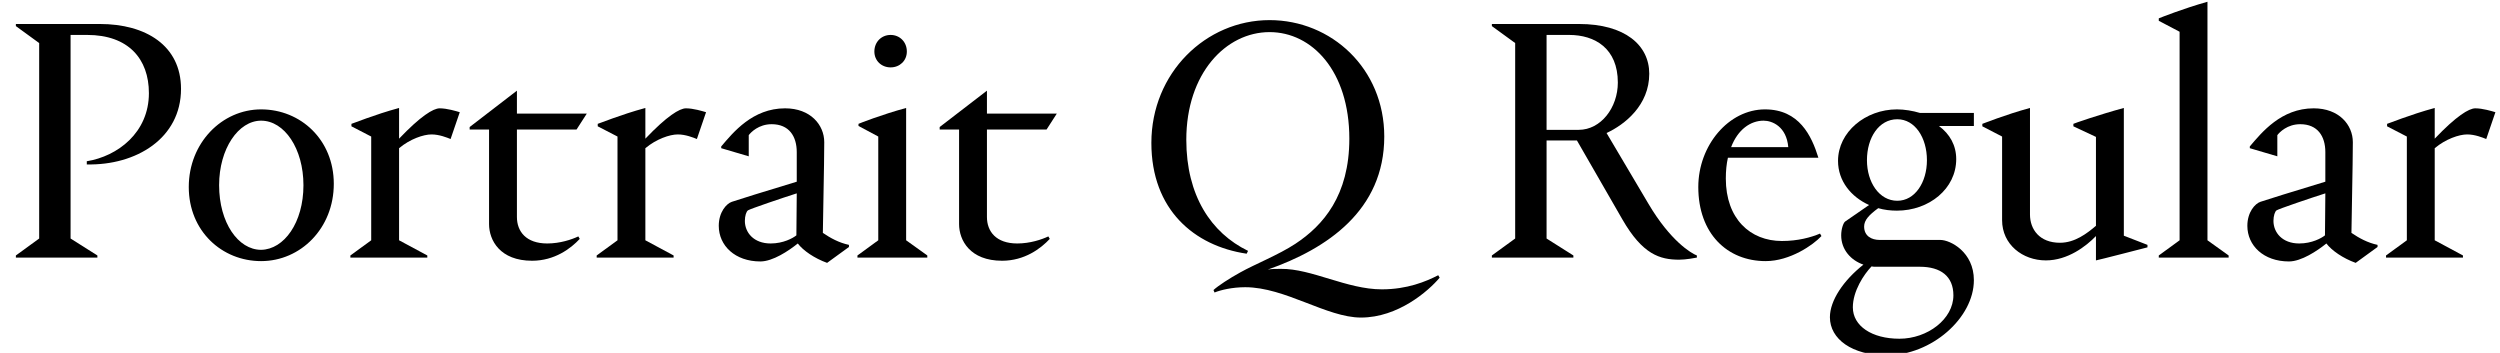 <?xml version="1.0" encoding="UTF-8"?>
<svg xmlns="http://www.w3.org/2000/svg" xmlns:xlink="http://www.w3.org/1999/xlink" width="1813.766pt" height="256pt" viewBox="0 0 1813.766 256" version="1.1">
<defs>
<g>
<symbol overflow="visible" id="glyph0-0">
<path style="stroke:none;" d=""/>
</symbol>
<symbol overflow="visible" id="glyph0-1">
<path style="stroke:none;" d="M 131.328 -122.375 C 131.328 -153.859 105.734 -169.469 72.453 -169.469 L 11.516 -169.469 L 11.516 -167.938 L 28.422 -155.641 L 28.422 -13.828 L 11.516 -1.531 L 11.516 0 L 70.656 0 L 70.656 -1.531 L 51.203 -13.828 L 51.203 -161.531 L 63.234 -161.531 C 93.188 -161.531 108.031 -144.125 108.031 -119.297 C 108.031 -90.625 85.25 -73.469 62.969 -69.891 L 62.969 -67.578 C 98.812 -66.812 131.328 -86.531 131.328 -122.375 Z M 131.328 -122.375 "/>
</symbol>
<symbol overflow="visible" id="glyph0-2">
<path style="stroke:none;" d="M 6.656 -51.203 C 6.656 -19.203 30.719 2.562 59.141 2.562 C 87.812 2.562 111.875 -21.25 111.875 -53.5 C 111.875 -85.5 87.812 -107.516 59.141 -107.516 C 30.719 -107.516 6.656 -83.203 6.656 -51.203 Z M 28.672 -52.484 C 28.672 -79.109 42.75 -99.328 59.141 -99.328 C 76.031 -99.328 89.859 -79.109 89.859 -52.484 C 89.859 -25.344 75.781 -5.891 59.141 -5.625 C 42.5 -5.625 28.672 -25.344 28.672 -52.484 Z M 28.672 -52.484 "/>
</symbol>
<symbol overflow="visible" id="glyph0-3">
<path style="stroke:none;" d="M 61.188 -1.531 L 40.703 -12.547 L 40.703 -79.359 C 48.641 -86.016 58.375 -89.344 64.25 -89.344 C 69.891 -89.344 75.516 -87.047 78.078 -86.016 L 84.734 -105.469 C 82.172 -106.234 75.516 -108.281 70.141 -108.281 C 65.531 -108.281 56.312 -102.656 40.703 -86.266 L 40.703 -108.547 C 22.781 -103.688 6.656 -97.031 6.141 -97.031 L 6.141 -95.234 L 20.484 -87.812 L 20.484 -12.547 L 5.375 -1.531 L 5.375 0 L 61.188 0 Z M 61.188 -1.531 "/>
</symbol>
<symbol overflow="visible" id="glyph0-4">
<path style="stroke:none;" d="M 49.156 2.297 C 65.531 2.297 77.312 -6.656 83.719 -13.562 L 82.688 -15.359 C 77.828 -13.062 69.375 -10.234 60.156 -10.234 C 44.797 -10.234 38.141 -18.938 38.141 -29.438 L 38.141 -92.922 L 81.406 -92.922 L 88.828 -104.453 L 38.141 -104.453 L 38.141 -121.094 L 3.844 -94.719 L 3.844 -92.922 L 17.922 -92.922 L 17.922 -24.312 C 17.922 -12.547 25.859 2.297 49.156 2.297 Z M 49.156 2.297 "/>
</symbol>
<symbol overflow="visible" id="glyph0-5">
<path style="stroke:none;" d="M 87.047 3.844 L 102.906 -7.688 L 102.906 -9.219 C 95.75 -10.75 89.594 -14.078 83.969 -17.922 C 83.969 -24.828 84.984 -67.578 84.984 -83.719 C 84.984 -96.25 75.016 -108.281 56.578 -108.281 C 33.031 -108.281 18.938 -90.875 10.234 -80.641 L 10.234 -79.359 L 30.203 -73.469 L 30.203 -88.828 C 31.75 -90.875 37.375 -96.766 46.844 -96.766 C 59.391 -96.766 65.031 -88.062 65.031 -76.547 L 65.031 -55.047 C 41.984 -48.125 21.766 -41.734 17.922 -40.453 C 14.078 -39.172 8.453 -33.031 8.453 -23.047 C 8.453 -8.703 20.219 2.812 38.656 2.812 C 47.609 2.812 59.141 -4.859 65.797 -10.234 C 69.625 -5.125 77.828 0.516 87.047 3.844 Z M 46.078 -10.234 C 33.797 -10.234 27.391 -18.172 27.391 -26.625 C 27.391 -30.203 28.422 -33.531 29.703 -34.297 C 31.234 -35.328 54.531 -43.266 65.031 -46.594 C 65.031 -36.094 64.766 -24.828 64.766 -16.125 C 62.203 -14.078 55.297 -10.234 46.078 -10.234 Z M 46.078 -10.234 "/>
</symbol>
<symbol overflow="visible" id="glyph0-6">
<path style="stroke:none;" d="M 17.656 -149.5 C 17.656 -142.844 22.781 -137.984 29.438 -137.984 C 36.094 -137.984 41.219 -142.844 41.219 -149.5 C 41.219 -156.422 36.094 -161.531 29.438 -161.531 C 22.781 -161.531 17.656 -156.422 17.656 -149.5 Z M 56.062 0 L 56.062 -1.531 L 40.703 -12.547 L 40.703 -108.547 C 22.781 -103.688 6.656 -97.281 6.141 -97.031 L 6.141 -95.484 L 20.484 -87.812 L 20.484 -12.547 L 5.375 -1.531 L 5.375 0 Z M 56.062 0 "/>
</symbol>
<symbol overflow="visible" id="glyph0-7">
<path style="stroke:none;" d=""/>
</symbol>
<symbol overflow="visible" id="glyph0-8">
<path style="stroke:none;" d="M 162.812 43.516 C 189.703 43.516 211.719 24.312 219.906 14.594 L 218.875 12.797 C 209.922 17.406 196.359 23.047 177.922 23.047 C 152.578 23.047 126.969 7.938 104.703 8.188 C 101.125 8.188 98.047 8.188 95.234 8.703 C 138.234 -6.406 179.719 -34.297 179.719 -87.812 C 179.719 -137.219 141.312 -172.281 96.516 -172.281 C 50.172 -172.281 10.75 -133.891 10.75 -83.203 C 10.75 -34.812 41.734 -8.453 79.875 -2.812 L 80.891 -4.859 C 54.016 -17.922 36.094 -45.062 36.094 -85.5 C 36.094 -133.625 64.766 -163.578 96.516 -163.578 C 127.234 -163.578 154.375 -135.422 154.375 -86.266 C 154.375 -45.062 135.422 -23.297 115.203 -9.984 C 103.172 -2.047 85.766 4.859 75.266 10.75 C 67.328 15.109 59.141 20.484 55.812 23.547 L 56.578 25.344 C 60.922 23.547 69.375 21.5 78.844 21.5 C 107.781 21.5 137.984 43.516 162.812 43.516 Z M 162.812 43.516 "/>
</symbol>
<symbol overflow="visible" id="glyph0-9">
<path style="stroke:none;" d="M 147.453 1.531 C 152.312 1.531 158.969 0.25 160.25 0 L 160.25 -1.531 C 156.156 -3.078 141.062 -12.031 125.188 -38.906 L 94.719 -90.375 C 108.031 -96.516 125.703 -110.594 125.703 -133.375 C 125.703 -154.109 108.031 -169.469 74.75 -169.469 L 11.516 -169.469 L 11.516 -167.938 L 28.422 -155.641 L 28.422 -13.828 L 11.516 -1.531 L 11.516 0 L 70.656 0 L 70.656 -1.531 L 51.203 -13.828 L 51.203 -84.984 L 73.219 -84.984 L 106.234 -27.641 C 120.828 -2.297 133.375 1.531 147.453 1.531 Z M 67.578 -161.531 C 86.266 -161.531 102.906 -151.812 102.906 -126.969 C 102.906 -108.797 90.625 -92.672 74.5 -92.672 L 51.203 -92.672 L 51.203 -161.531 Z M 67.578 -161.531 "/>
</symbol>
<symbol overflow="visible" id="glyph0-10">
<path style="stroke:none;" d="M 54.016 -99.328 C 60.422 -99.328 70.656 -94.969 71.938 -80.125 L 30.469 -80.125 C 35.328 -92.922 44.547 -99.328 54.016 -99.328 Z M 96 -15.609 L 94.969 -17.406 C 88.312 -14.594 78.844 -12.031 67.328 -12.031 C 44.281 -12.031 26.625 -28.156 26.625 -57.344 C 26.625 -62.969 27.141 -68.094 28.156 -72.453 L 93.703 -72.453 L 93.703 -72.703 C 88.828 -88.312 79.875 -107.516 55.047 -107.516 C 28.672 -107.516 6.656 -81.406 6.656 -51.203 C 6.656 -17.406 27.641 2.562 55.547 2.562 C 73.219 2.562 90.109 -9.219 96 -15.609 Z M 96 -15.609 "/>
</symbol>
<symbol overflow="visible" id="glyph0-11">
<path style="stroke:none;" d="M 29.438 -70.656 C 29.438 -87.047 38.141 -100.359 51.453 -100.359 C 64.25 -100.359 72.953 -87.047 72.953 -70.656 C 72.953 -54.531 64.25 -41.219 51.453 -41.219 C 38.406 -41.219 29.438 -54.531 29.438 -70.656 Z M 107.016 16.391 C 107.016 -4.094 89.859 -12.797 82.688 -12.797 L 38.656 -12.797 C 32.766 -12.797 27.391 -15.609 27.391 -22.531 C 27.391 -27.141 30.969 -30.969 37.625 -35.844 C 41.984 -34.562 46.594 -34.047 51.203 -34.047 C 74.5 -34.047 94.203 -49.922 94.203 -71.422 C 94.203 -81.406 89.594 -89.594 81.656 -95.484 L 107.016 -95.484 L 107.016 -104.953 L 67.844 -104.953 C 62.719 -106.5 56.578 -107.516 51.203 -107.516 C 28.422 -107.516 8.453 -91.141 8.453 -70.141 C 8.453 -55.547 17.922 -44.031 30.969 -38.141 L 13.562 -26.109 C 12.281 -25.094 10.75 -20.734 10.75 -16.125 C 10.75 -5.625 17.922 2.047 26.875 5.125 C 12.281 16.641 2.562 31.234 2.562 43.266 C 2.562 59.141 18.688 70.906 43.781 70.906 C 76.281 70.906 107.016 43.781 107.016 16.391 Z M 52.984 58.875 C 33.031 58.875 19.203 49.656 19.203 36.094 C 19.203 24.312 27.141 12.281 32.766 6.406 C 33.797 6.656 34.812 6.656 35.844 6.656 L 67.844 6.656 C 82.938 6.656 92.156 13.562 92.156 27.391 C 92.156 44.547 73.469 58.875 52.984 58.875 Z M 52.984 58.875 "/>
</symbol>
<symbol overflow="visible" id="glyph0-12">
<path style="stroke:none;" d="M 86.266 2.047 C 87.047 2.047 123.641 -7.422 123.641 -7.422 L 123.641 -9.219 L 106.5 -15.875 L 106.5 -108.547 C 88.578 -103.688 70.141 -97.281 69.891 -97.031 L 69.891 -95.234 L 86.266 -87.547 L 86.266 -23.047 C 79.609 -17.406 70.906 -10.75 60.156 -10.75 C 45.312 -10.75 38.406 -20.484 38.406 -31.234 L 38.406 -108.547 C 20.484 -103.688 4.094 -97.031 3.844 -97.031 L 3.844 -95.234 L 18.172 -87.812 L 18.172 -27.141 C 18.172 -9.469 33.031 2.047 49.922 2.047 C 65.797 2.047 79.109 -8.188 86.266 -15.609 Z M 86.266 2.047 "/>
</symbol>
<symbol overflow="visible" id="glyph0-13">
<path style="stroke:none;" d="M 40.703 -185.594 C 23.297 -180.734 6.656 -174.078 5.375 -173.562 L 5.375 -171.781 L 20.484 -163.844 L 20.484 -12.547 L 5.375 -1.531 L 5.375 0 L 56.062 0 L 56.062 -1.531 L 40.703 -12.547 Z M 40.703 -185.594 "/>
</symbol>
</g>
</defs>
<g id="surface1">
<g style="fill:rgb(0%,0%,0%);fill-opacity:1;">
  <use xlink:href="#glyph0-1" x="0" y="186.875"/>
  <use xlink:href="#glyph0-2" x="130.297" y="186.875"/>
  <use xlink:href="#glyph0-3" x="248.828" y="186.875"/>
  <use xlink:href="#glyph0-4" x="336.891" y="186.875"/>
  <use xlink:href="#glyph0-3" x="427.516" y="186.875"/>
  <use xlink:href="#glyph0-5" x="513.016" y="186.875"/>
  <use xlink:href="#glyph0-6" x="616.703" y="186.875"/>
  <use xlink:href="#glyph0-4" x="677.891" y="186.875"/>
  <use xlink:href="#glyph0-7" x="768.516" y="186.875"/>
  <use xlink:href="#glyph0-8" x="824.578" y="186.875"/>
  <use xlink:href="#glyph0-7" x="1014.781" y="186.875"/>
  <use xlink:href="#glyph0-9" x="1070.844" y="186.875"/>
  <use xlink:href="#glyph0-10" x="1225.469" y="186.875"/>
  <use xlink:href="#glyph0-11" x="1325.047" y="186.875"/>
  <use xlink:href="#glyph0-12" x="1434.359" y="186.875"/>
  <use xlink:href="#glyph0-13" x="1560.828" y="186.875"/>
  <use xlink:href="#glyph0-5" x="1622.016" y="186.875"/>
  <use xlink:href="#glyph0-3" x="1725.703" y="186.875"/>
</g>
</g>
</svg>
